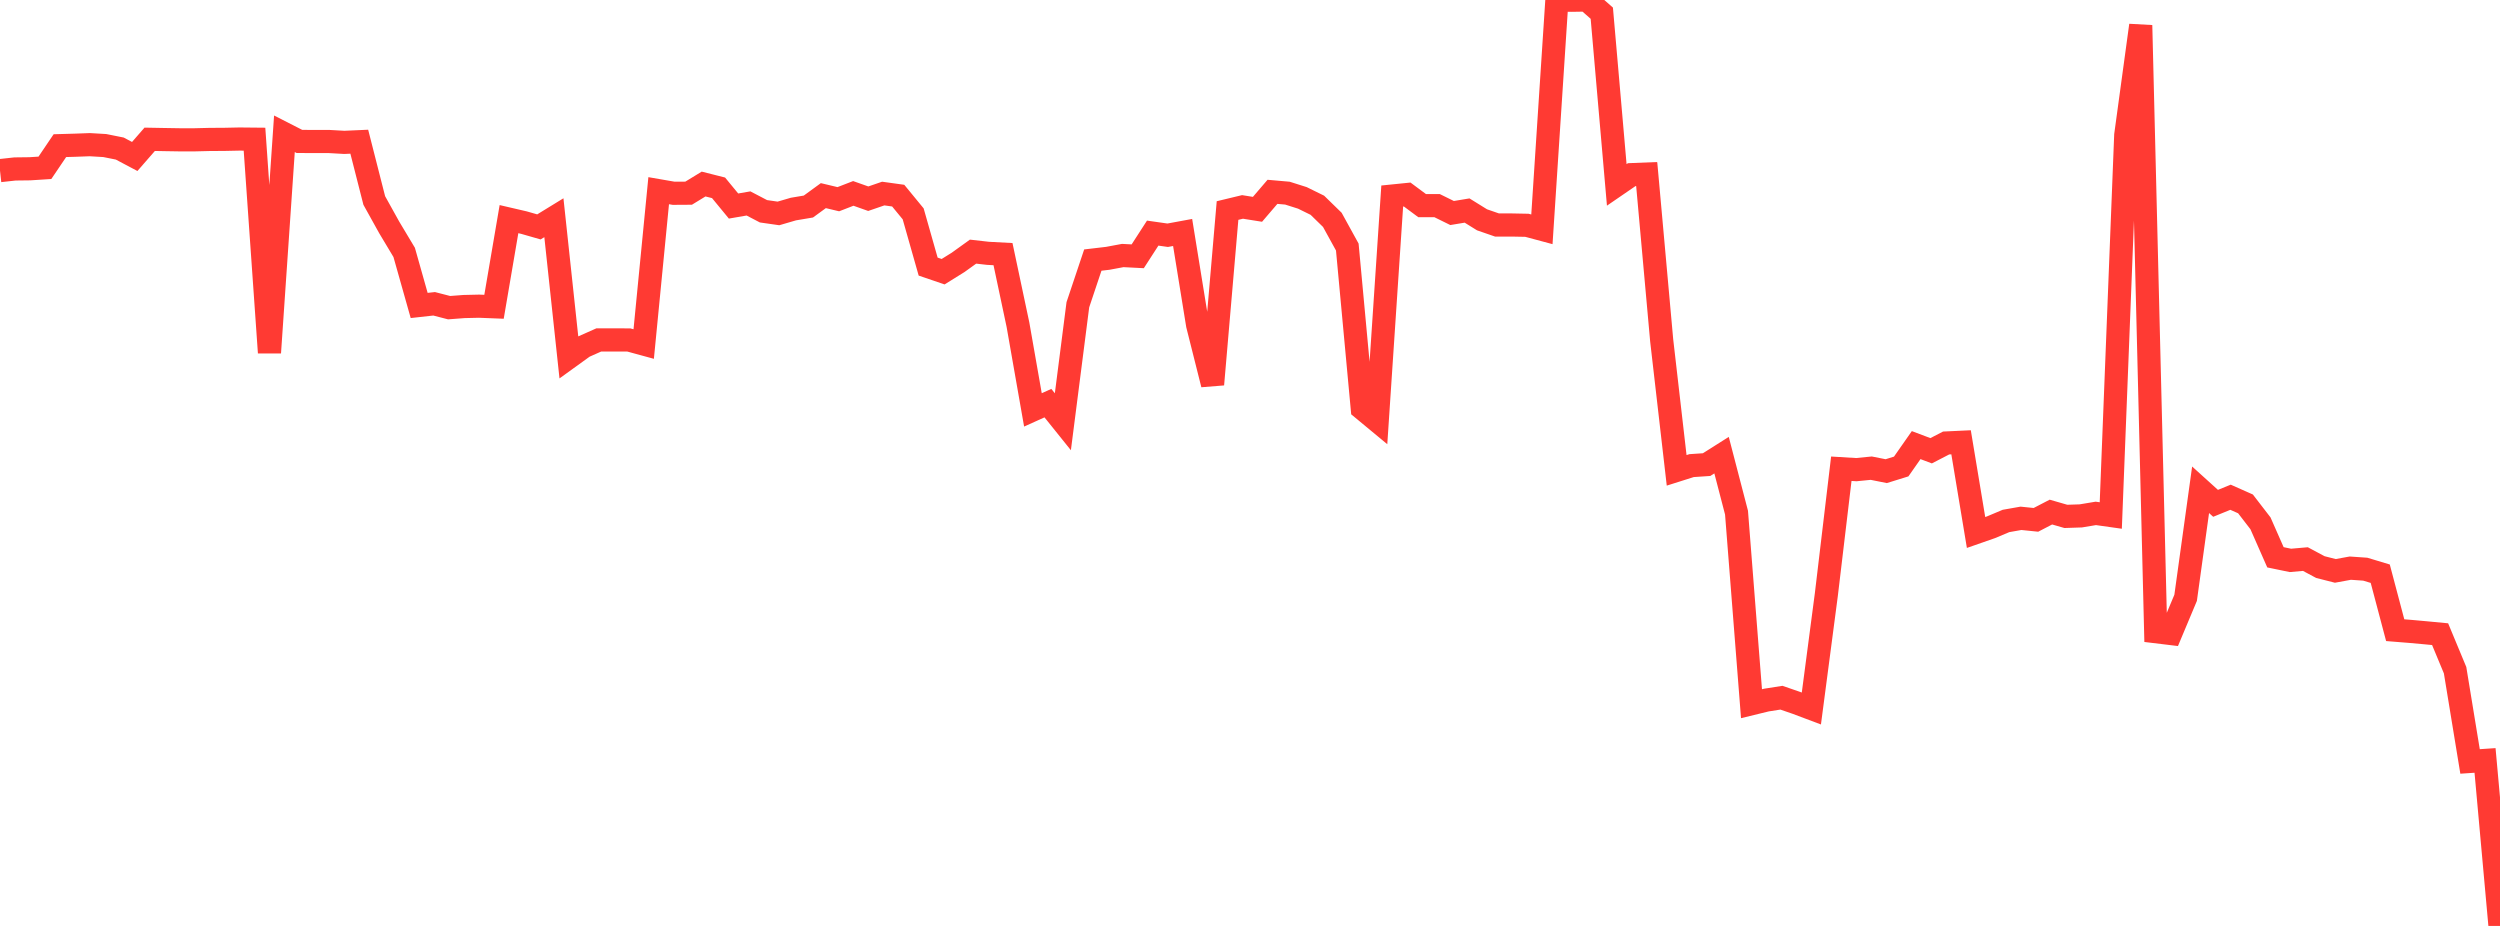 <?xml version="1.0" standalone="no"?>
<!DOCTYPE svg PUBLIC "-//W3C//DTD SVG 1.1//EN" "http://www.w3.org/Graphics/SVG/1.1/DTD/svg11.dtd">

<svg width="135" height="50" viewBox="0 0 135 50" preserveAspectRatio="none" 
  xmlns="http://www.w3.org/2000/svg"
  xmlns:xlink="http://www.w3.org/1999/xlink">


<polyline points="0.0, 9.213 0.808, 9.124 1.617, 9.114 2.425, 9.062 3.234, 7.865 4.042, 7.842 4.85, 7.812 5.659, 7.86 6.467, 8.022 7.275, 8.45 8.084, 7.522 8.892, 7.537 9.701, 7.55 10.509, 7.55 11.317, 7.53 12.126, 7.525 12.934, 7.508 13.743, 7.516 14.551, 19.044 15.359, 7.224 16.168, 7.637 16.976, 7.642 17.784, 7.642 18.593, 7.688 19.401, 7.652 20.21, 10.826 21.018, 12.281 21.826, 13.63 22.635, 16.495 23.443, 16.405 24.251, 16.614 25.06, 16.553 25.868, 16.534 26.677, 16.566 27.485, 11.833 28.293, 12.021 29.102, 12.253 29.91, 11.757 30.719, 19.298 31.527, 18.715 32.335, 18.356 33.144, 18.356 33.952, 18.357 34.76, 18.578 35.569, 10.297 36.377, 10.437 37.186, 10.432 37.994, 9.938 38.802, 10.142 39.611, 11.126 40.419, 10.986 41.228, 11.409 42.036, 11.525 42.844, 11.289 43.653, 11.153 44.461, 10.564 45.269, 10.757 46.078, 10.444 46.886, 10.73 47.695, 10.452 48.503, 10.564 49.311, 11.548 50.12, 14.396 50.928, 14.672 51.737, 14.169 52.545, 13.588 53.353, 13.68 54.162, 13.723 54.97, 17.534 55.778, 22.134 56.587, 21.769 57.395, 22.775 58.204, 16.458 59.012, 14.044 59.82, 13.949 60.629, 13.798 61.437, 13.84 62.246, 12.588 63.054, 12.703 63.862, 12.554 64.671, 17.546 65.479, 20.759 66.287, 11.369 67.096, 11.174 67.904, 11.303 68.713, 10.359 69.521, 10.43 70.329, 10.686 71.138, 11.084 71.946, 11.872 72.754, 13.341 73.563, 22.058 74.371, 22.727 75.18, 10.586 75.988, 10.504 76.796, 11.105 77.605, 11.105 78.413, 11.503 79.222, 11.369 80.03, 11.87 80.838, 12.15 81.647, 12.15 82.455, 12.166 83.263, 12.383 84.072, 0.0 84.88, 0.014 85.689, 9.735869057952851e-05 86.497, 0.713 87.305, 9.985 88.114, 9.43 88.922, 9.398 89.731, 18.381 90.539, 25.399 91.347, 25.143 92.156, 25.089 92.964, 24.578 93.772, 27.683 94.581, 38 95.389, 37.803 96.198, 37.676 97.006, 37.955 97.814, 38.259 98.623, 32.104 99.431, 25.312 100.24, 25.361 101.048, 25.281 101.856, 25.442 102.665, 25.191 103.473, 24.036 104.281, 24.341 105.09, 23.922 105.898, 23.884 106.707, 28.754 107.515, 28.472 108.323, 28.132 109.132, 27.989 109.94, 28.072 110.749, 27.652 111.557, 27.885 112.365, 27.858 113.174, 27.723 113.982, 27.837 114.79, 7.295 115.599, 1.368 116.407, 34.111 117.216, 34.209 118.024, 32.282 118.832, 26.448 119.641, 27.18 120.449, 26.851 121.257, 27.21 122.066, 28.26 122.874, 30.094 123.683, 30.261 124.491, 30.19 125.299, 30.622 126.108, 30.828 126.916, 30.68 127.725, 30.736 128.533, 30.98 129.341, 34.03 130.15, 34.095 130.958, 34.168 131.766, 34.245 132.575, 36.191 133.383, 41.118 134.192, 41.063 135.0, 50.0" fill="none" stroke="#ff3a33" stroke-width="1.25"/>

</svg>
